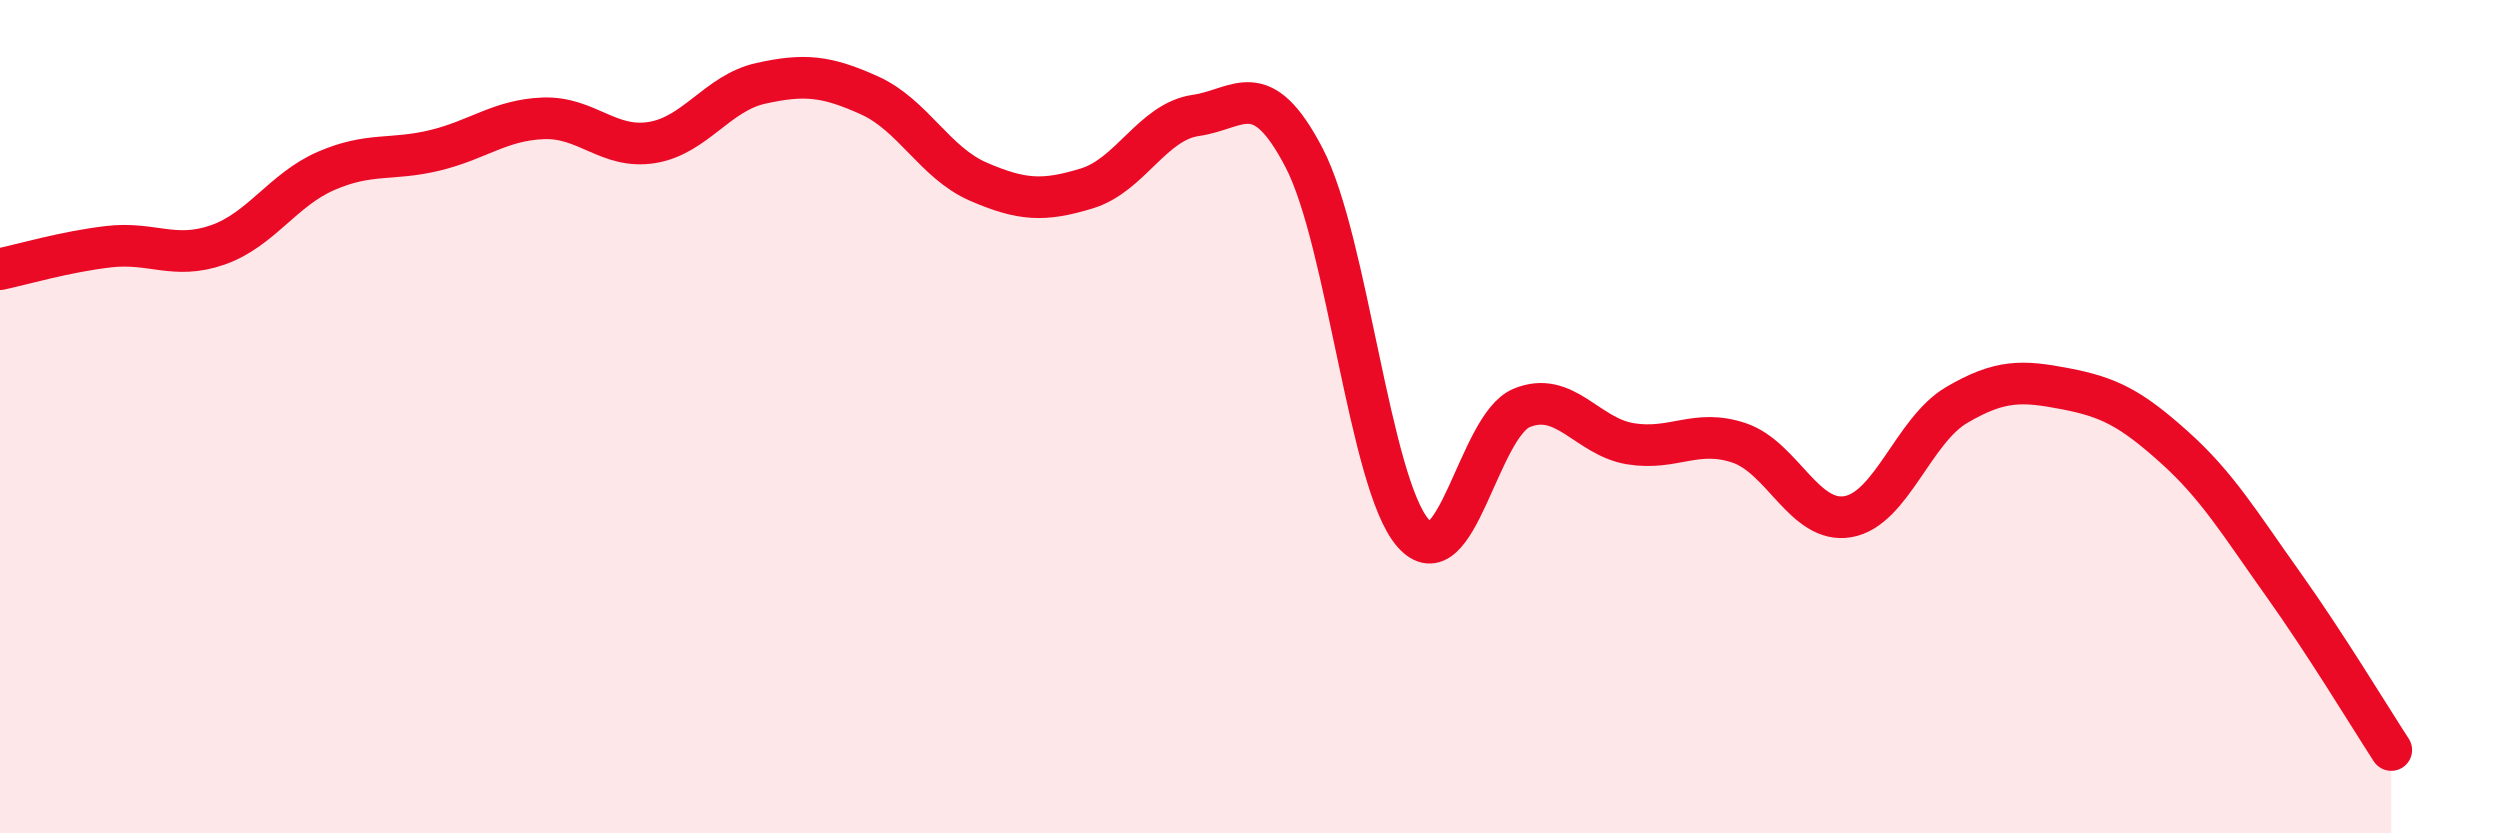
    <svg width="60" height="20" viewBox="0 0 60 20" xmlns="http://www.w3.org/2000/svg">
      <path
        d="M 0,6.46 C 0.52,6.35 1.57,6.04 2.61,5.92 C 3.65,5.8 4.18,6.24 5.22,5.88 C 6.26,5.52 6.79,4.55 7.83,4.1 C 8.87,3.65 9.39,3.86 10.43,3.61 C 11.47,3.36 12,2.88 13.04,2.84 C 14.08,2.8 14.61,3.59 15.65,3.42 C 16.69,3.25 17.22,2.23 18.26,2 C 19.3,1.77 19.83,1.82 20.87,2.29 C 21.91,2.76 22.44,3.91 23.48,4.36 C 24.52,4.81 25.05,4.84 26.09,4.52 C 27.13,4.2 27.66,2.92 28.7,2.77 C 29.74,2.62 30.26,1.79 31.3,3.79 C 32.34,5.79 32.87,11.59 33.91,12.79 C 34.95,13.99 35.48,10.22 36.52,9.79 C 37.56,9.36 38.09,10.48 39.13,10.65 C 40.17,10.82 40.7,10.28 41.74,10.63 C 42.78,10.98 43.31,12.58 44.35,12.4 C 45.39,12.22 45.92,10.33 46.96,9.72 C 48,9.11 48.53,9.13 49.57,9.33 C 50.61,9.53 51.13,9.79 52.17,10.72 C 53.21,11.65 53.74,12.54 54.78,14 C 55.82,15.46 56.87,17.2 57.39,18L57.39 20L0 20Z"
        fill="#EB0A25"
        opacity="0.1"
        stroke-linecap="round"
        stroke-linejoin="round"
      />
      <path
        d="M 0,6.46 C 0.52,6.35 1.57,6.04 2.61,5.92 C 3.65,5.8 4.18,6.24 5.22,5.88 C 6.26,5.52 6.79,4.55 7.83,4.1 C 8.87,3.65 9.39,3.86 10.43,3.61 C 11.47,3.36 12,2.88 13.04,2.84 C 14.08,2.8 14.61,3.59 15.65,3.42 C 16.69,3.25 17.22,2.23 18.26,2 C 19.3,1.77 19.83,1.82 20.87,2.29 C 21.91,2.76 22.44,3.91 23.48,4.36 C 24.52,4.81 25.05,4.84 26.09,4.52 C 27.13,4.2 27.66,2.92 28.7,2.77 C 29.74,2.62 30.26,1.79 31.3,3.79 C 32.34,5.79 32.87,11.59 33.91,12.79 C 34.95,13.99 35.48,10.22 36.52,9.79 C 37.56,9.36 38.09,10.48 39.13,10.65 C 40.17,10.82 40.7,10.28 41.74,10.63 C 42.78,10.98 43.31,12.58 44.35,12.4 C 45.39,12.22 45.92,10.33 46.96,9.72 C 48,9.11 48.53,9.13 49.57,9.33 C 50.61,9.53 51.13,9.79 52.17,10.72 C 53.21,11.65 53.74,12.54 54.78,14 C 55.82,15.46 56.87,17.2 57.39,18"
        stroke="#EB0A25"
        stroke-width="1"
        fill="none"
        stroke-linecap="round"
        stroke-linejoin="round"
      />
    </svg>
  